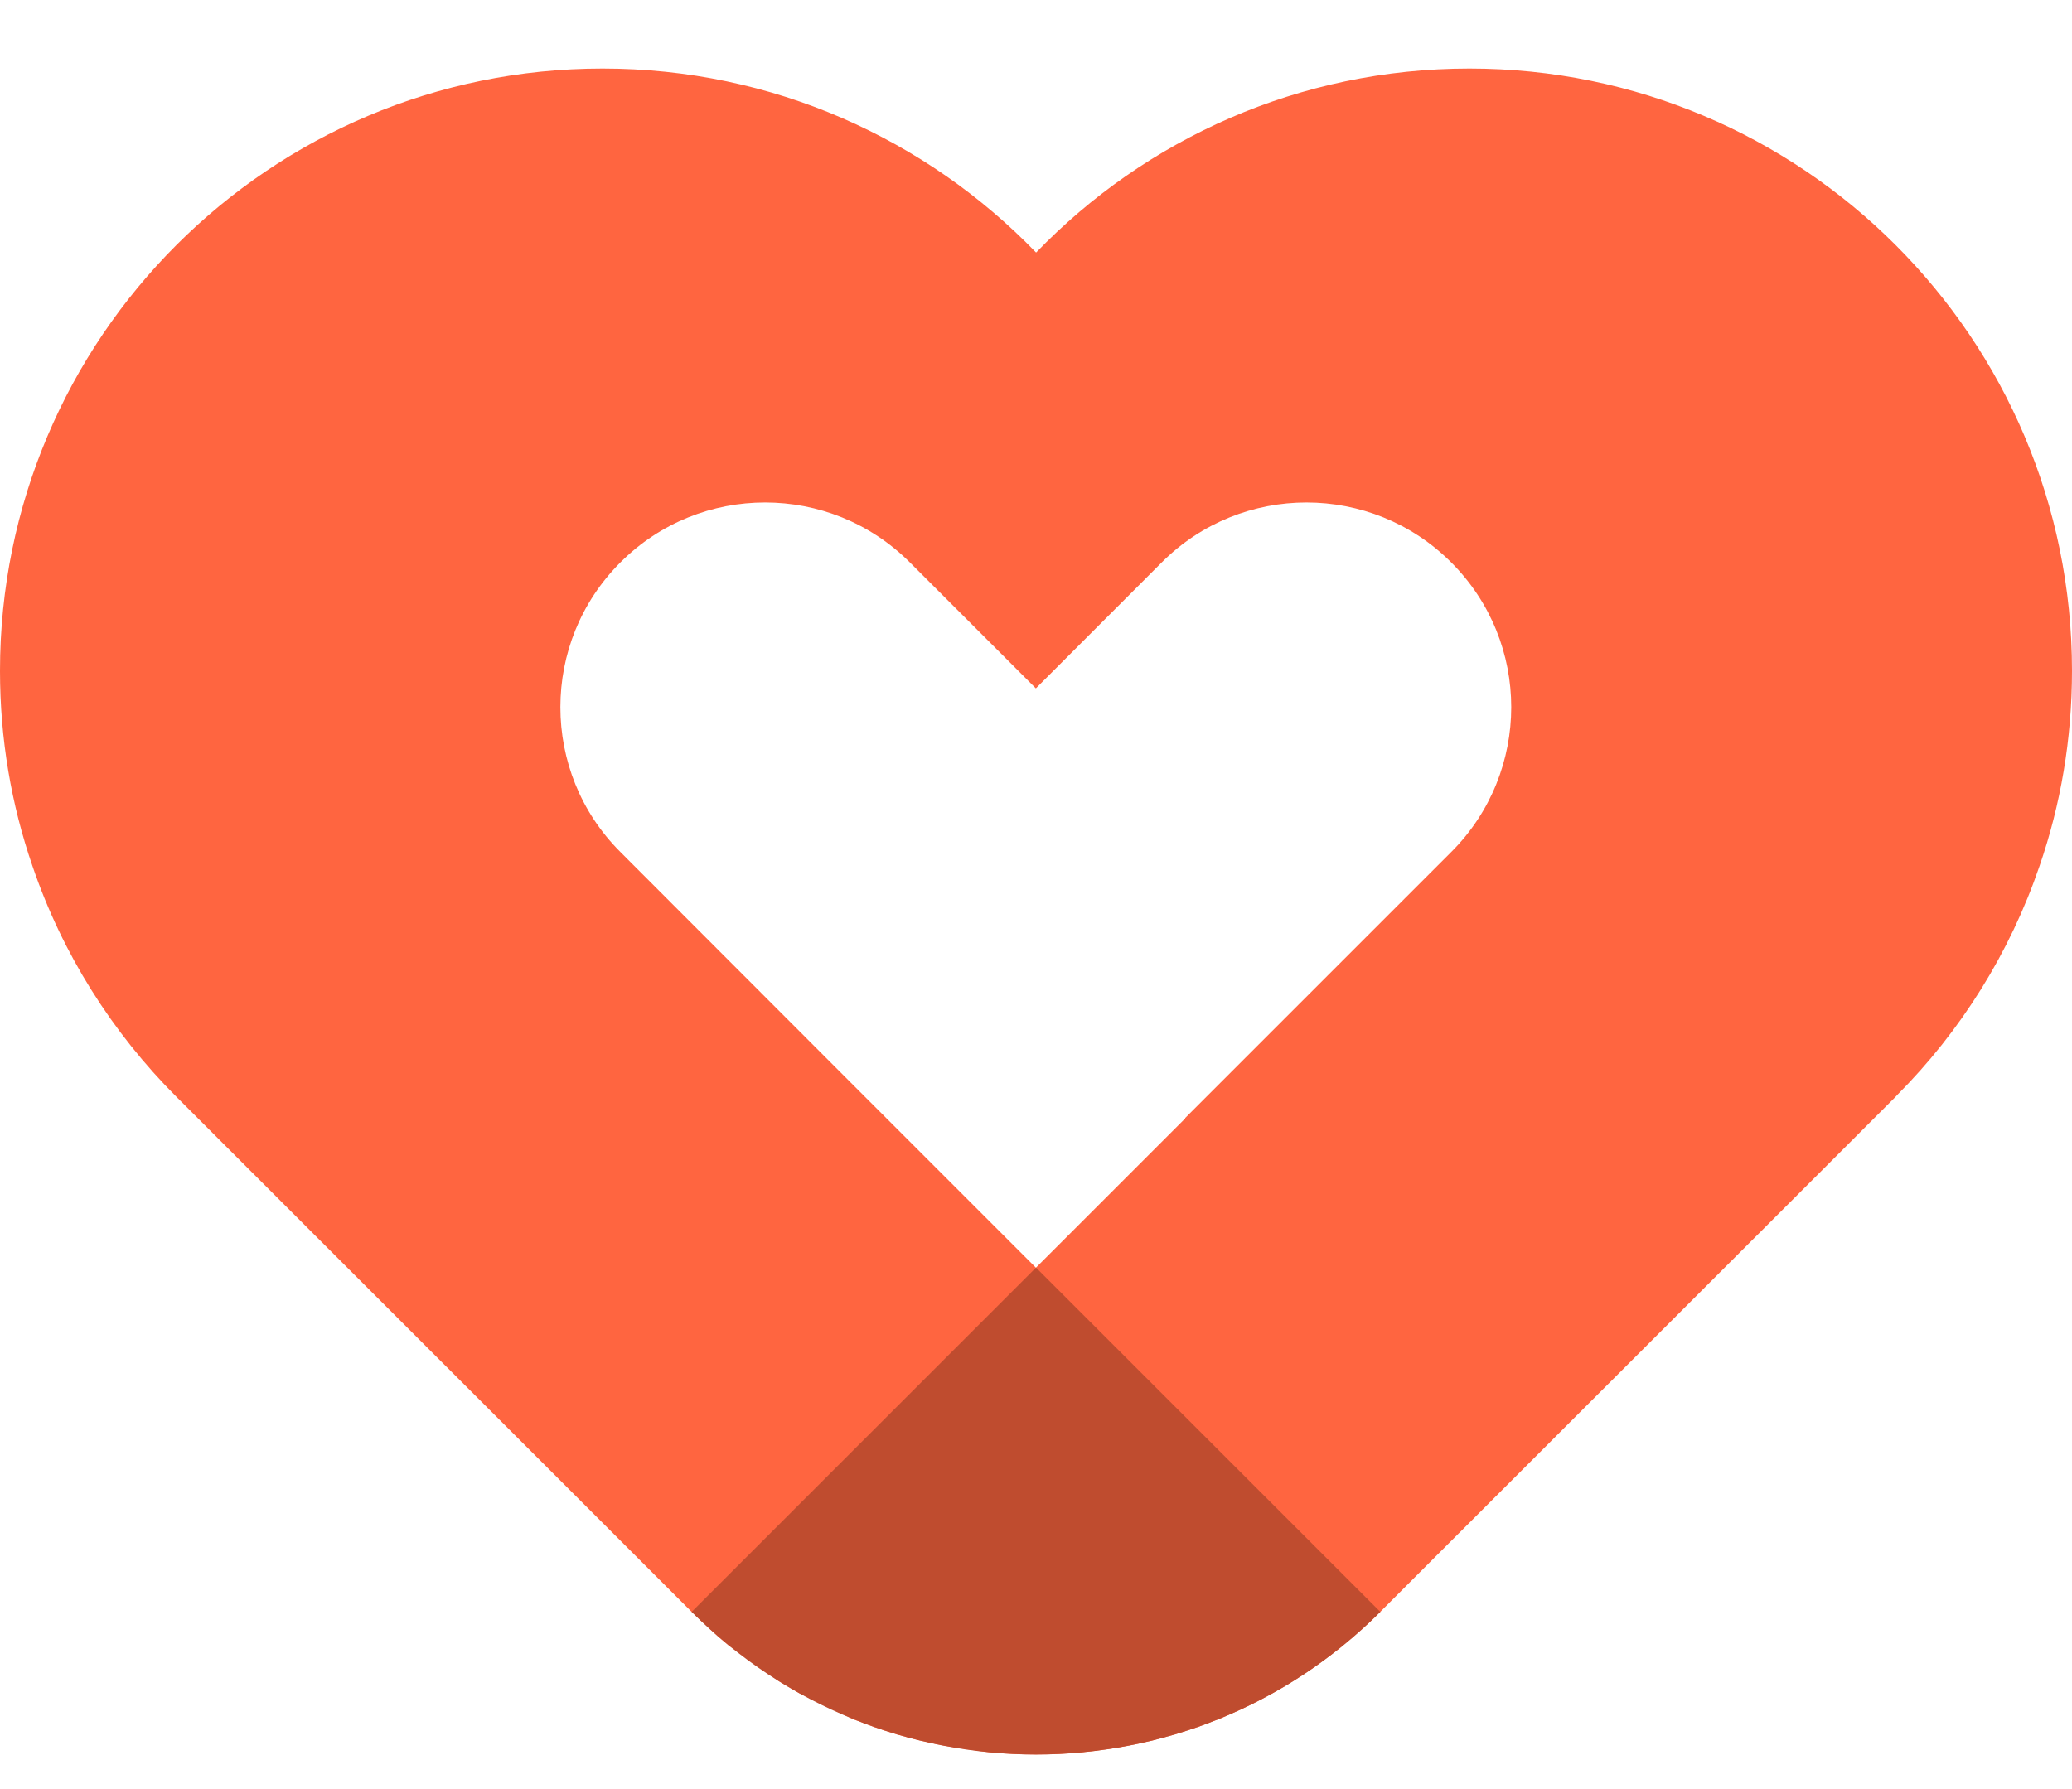 <svg width="22" height="19" viewBox="0 0 22 19" fill="none" xmlns="http://www.w3.org/2000/svg">
<g id="Group 2115">
<path id="Vector" d="M15.602 0.728C13.795 0.728 12.164 1.477 11.001 2.682C9.836 1.477 8.205 0.728 6.398 0.728C2.864 0.728 0 3.592 0 7.124C0 7.849 0.12 8.545 0.344 9.195C0.661 10.129 1.191 10.966 1.874 11.649L7.344 17.118L7.583 17.342C7.607 17.365 7.632 17.387 7.658 17.408C7.684 17.43 7.71 17.452 7.736 17.474L8.276 17.858L8.483 17.98L9.023 18.241L9.049 18.252L9.053 18.255C9.072 18.263 9.089 18.27 9.108 18.276L9.203 18.312C9.232 18.322 9.259 18.334 9.288 18.344H9.29L9.329 18.357C9.339 18.361 9.349 18.364 9.359 18.367C9.368 18.371 9.375 18.374 9.384 18.376C9.391 18.379 9.4 18.381 9.407 18.383C9.429 18.39 9.452 18.397 9.474 18.405C9.48 18.405 9.484 18.408 9.49 18.409C9.503 18.413 9.514 18.416 9.527 18.421C9.553 18.428 9.581 18.435 9.607 18.442C9.61 18.444 9.613 18.445 9.616 18.445C9.623 18.448 9.632 18.451 9.64 18.453C9.643 18.453 9.645 18.453 9.648 18.453C9.651 18.454 9.655 18.455 9.658 18.455C9.671 18.46 9.684 18.463 9.697 18.466C9.72 18.473 9.743 18.479 9.768 18.484L9.829 18.497L9.951 18.524C9.991 18.532 10.032 18.54 10.073 18.547L10.411 18.598H10.418C10.447 18.602 10.476 18.606 10.503 18.609C10.669 18.625 10.834 18.632 10.999 18.632C11.165 18.632 11.33 18.625 11.495 18.609C11.514 18.606 11.534 18.603 11.555 18.602C11.558 18.602 11.559 18.602 11.562 18.602C11.607 18.596 11.652 18.592 11.697 18.584C11.753 18.577 11.809 18.57 11.864 18.56C11.916 18.551 11.968 18.541 12.02 18.531C12.061 18.524 12.101 18.515 12.142 18.505C12.171 18.499 12.201 18.493 12.23 18.486C12.255 18.479 12.281 18.473 12.306 18.466C12.335 18.458 12.364 18.45 12.391 18.442C12.418 18.435 12.445 18.428 12.471 18.421C12.484 18.418 12.499 18.412 12.512 18.408C12.552 18.395 12.591 18.383 12.629 18.37C12.657 18.361 12.683 18.352 12.709 18.344H12.71C12.739 18.334 12.767 18.322 12.796 18.312C12.826 18.3 12.857 18.289 12.887 18.277C12.906 18.27 12.927 18.263 12.945 18.255C12.985 18.239 13.022 18.223 13.061 18.205C13.26 18.119 13.454 18.019 13.643 17.907C13.682 17.884 13.72 17.859 13.759 17.835C13.797 17.81 13.836 17.785 13.873 17.761C13.92 17.729 13.968 17.696 14.014 17.662C14.084 17.611 14.152 17.561 14.22 17.507L14.32 17.424C14.353 17.397 14.387 17.368 14.419 17.339C14.5 17.269 14.578 17.195 14.655 17.118L20.109 11.666C20.121 11.654 20.132 11.643 20.142 11.631C20.818 10.952 21.34 10.121 21.656 9.195C21.88 8.545 22 7.849 22 7.124C22 3.592 19.136 0.728 15.602 0.728ZM15.409 9.048L12.584 11.873V11.878L10.999 13.463L9.031 11.495L6.587 9.048C6.162 8.624 5.95 8.067 5.95 7.51C5.95 6.953 6.162 6.398 6.587 5.973C7.435 5.124 8.812 5.124 9.661 5.973L10.898 7.21L10.998 7.31H10.999L11.076 7.233L12.335 5.973C13.183 5.124 14.561 5.124 15.409 5.973C15.834 6.398 16.046 6.954 16.046 7.51C16.046 8.065 15.834 8.624 15.409 9.048Z" fill="#FF6540"/>
<path id="Vector_2" d="M14.656 17.118L11 13.462L7.344 17.118C9.363 19.138 12.637 19.138 14.656 17.118Z" fill="#BF4C2F"/>
</g>
</svg>

